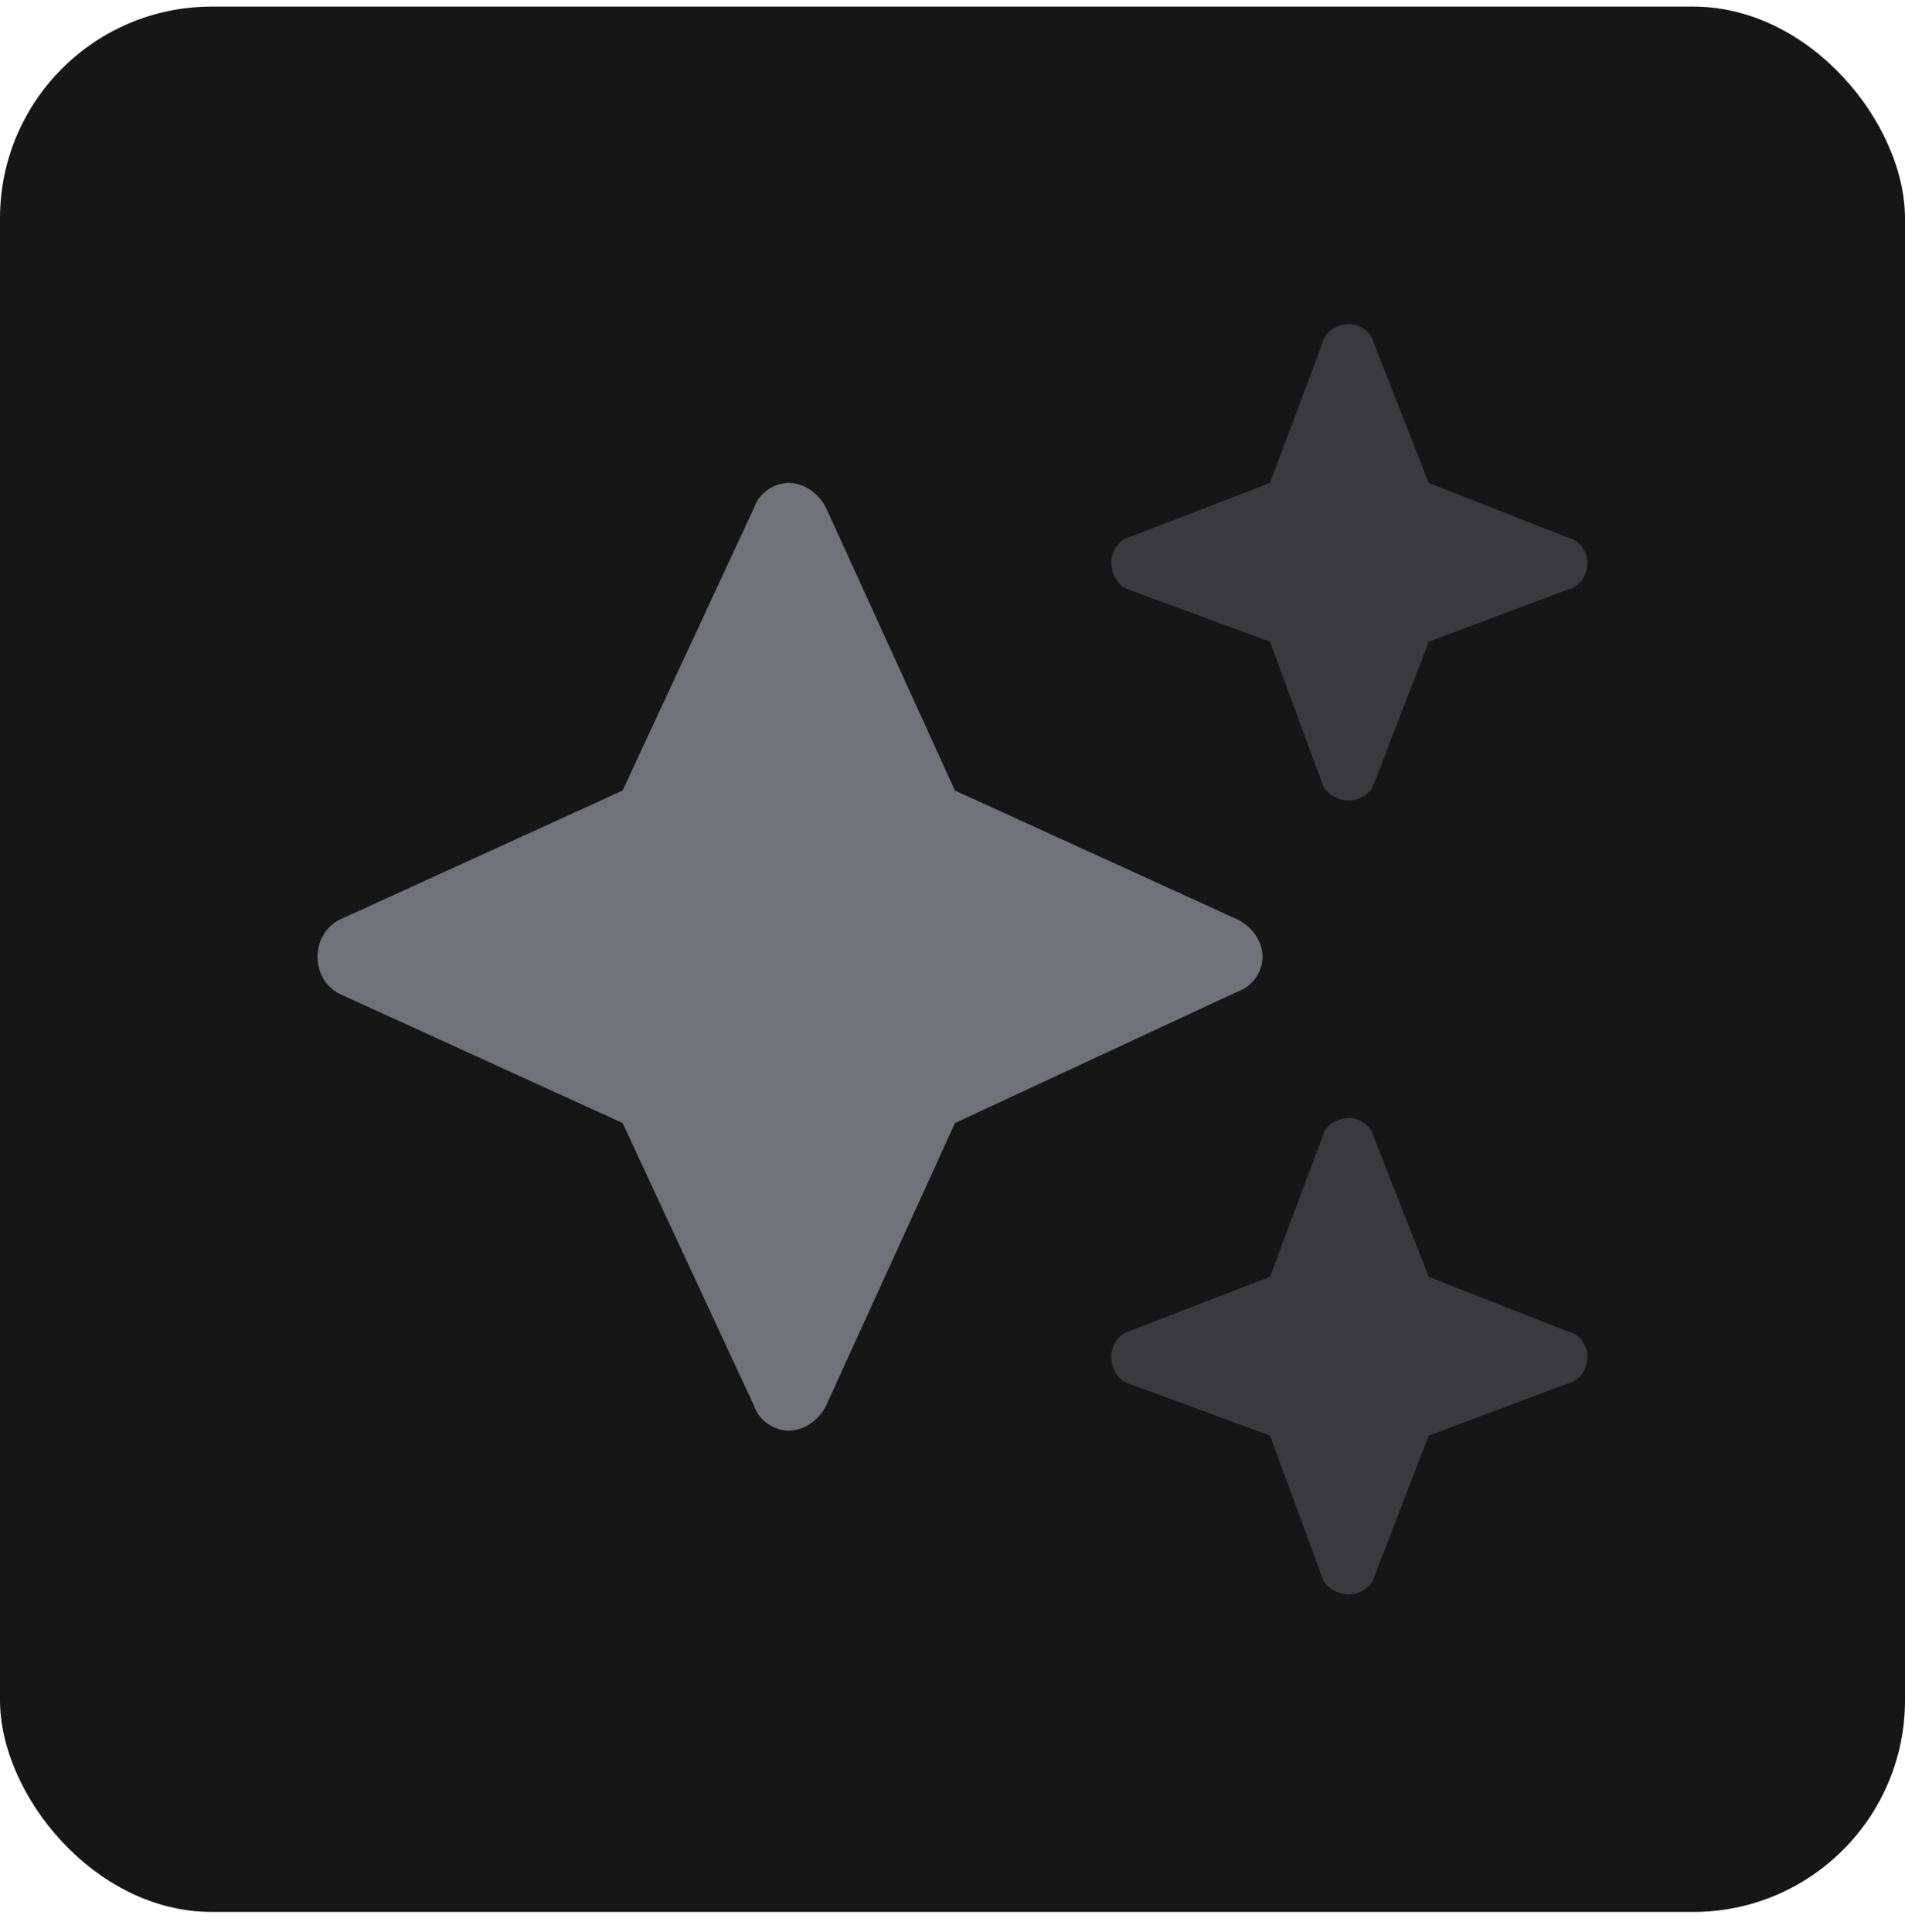 <svg width="72" height="73" viewBox="0 0 72 73" fill="none" xmlns="http://www.w3.org/2000/svg">
<rect y="0.25" width="72" height="72" rx="8" fill="#161616"/>
<path d="M31.219 19.188L36.094 29.875L46.781 34.75C47.344 35.031 47.719 35.594 47.719 36.156C47.719 36.719 47.344 37.281 46.781 37.469L36.094 42.438L31.219 53.125C30.938 53.688 30.375 54.062 29.812 54.062C29.25 54.062 28.688 53.688 28.5 53.125L23.531 42.438L12.844 37.562C12.281 37.281 12 36.719 12 36.156C12 35.594 12.281 35.031 12.844 34.75L23.531 29.875L28.5 19.188C28.688 18.625 29.25 18.25 29.812 18.25C30.375 18.25 30.938 18.625 31.219 19.188Z" fill="#71717A"/>
<path opacity="0.4" d="M42 21.25C42 20.875 42.281 20.406 42.656 20.312L48 18.25L49.969 13C50.062 12.531 50.531 12.25 51 12.25C51.375 12.25 51.844 12.531 51.938 13L54 18.25L59.25 20.312C59.719 20.406 60 20.875 60 21.25C60 21.719 59.719 22.188 59.25 22.281L54 24.25L51.938 29.594C51.844 29.969 51.375 30.25 51 30.25C50.531 30.25 50.062 29.969 49.969 29.594L48 24.25L42.656 22.281C42.281 22.188 42 21.719 42 21.25ZM42 51.25C42 50.875 42.281 50.406 42.656 50.312L48 48.25L49.969 43C50.062 42.531 50.531 42.25 51 42.25C51.375 42.25 51.844 42.531 51.938 43L54 48.25L59.25 50.312C59.719 50.406 60 50.875 60 51.25C60 51.719 59.719 52.188 59.25 52.281L54 54.25L51.938 59.594C51.844 59.969 51.375 60.25 51 60.25C50.531 60.25 50.062 59.969 49.969 59.594L48 54.25L42.656 52.281C42.281 52.188 42 51.719 42 51.25Z" fill="#71717A"/>
</svg>
